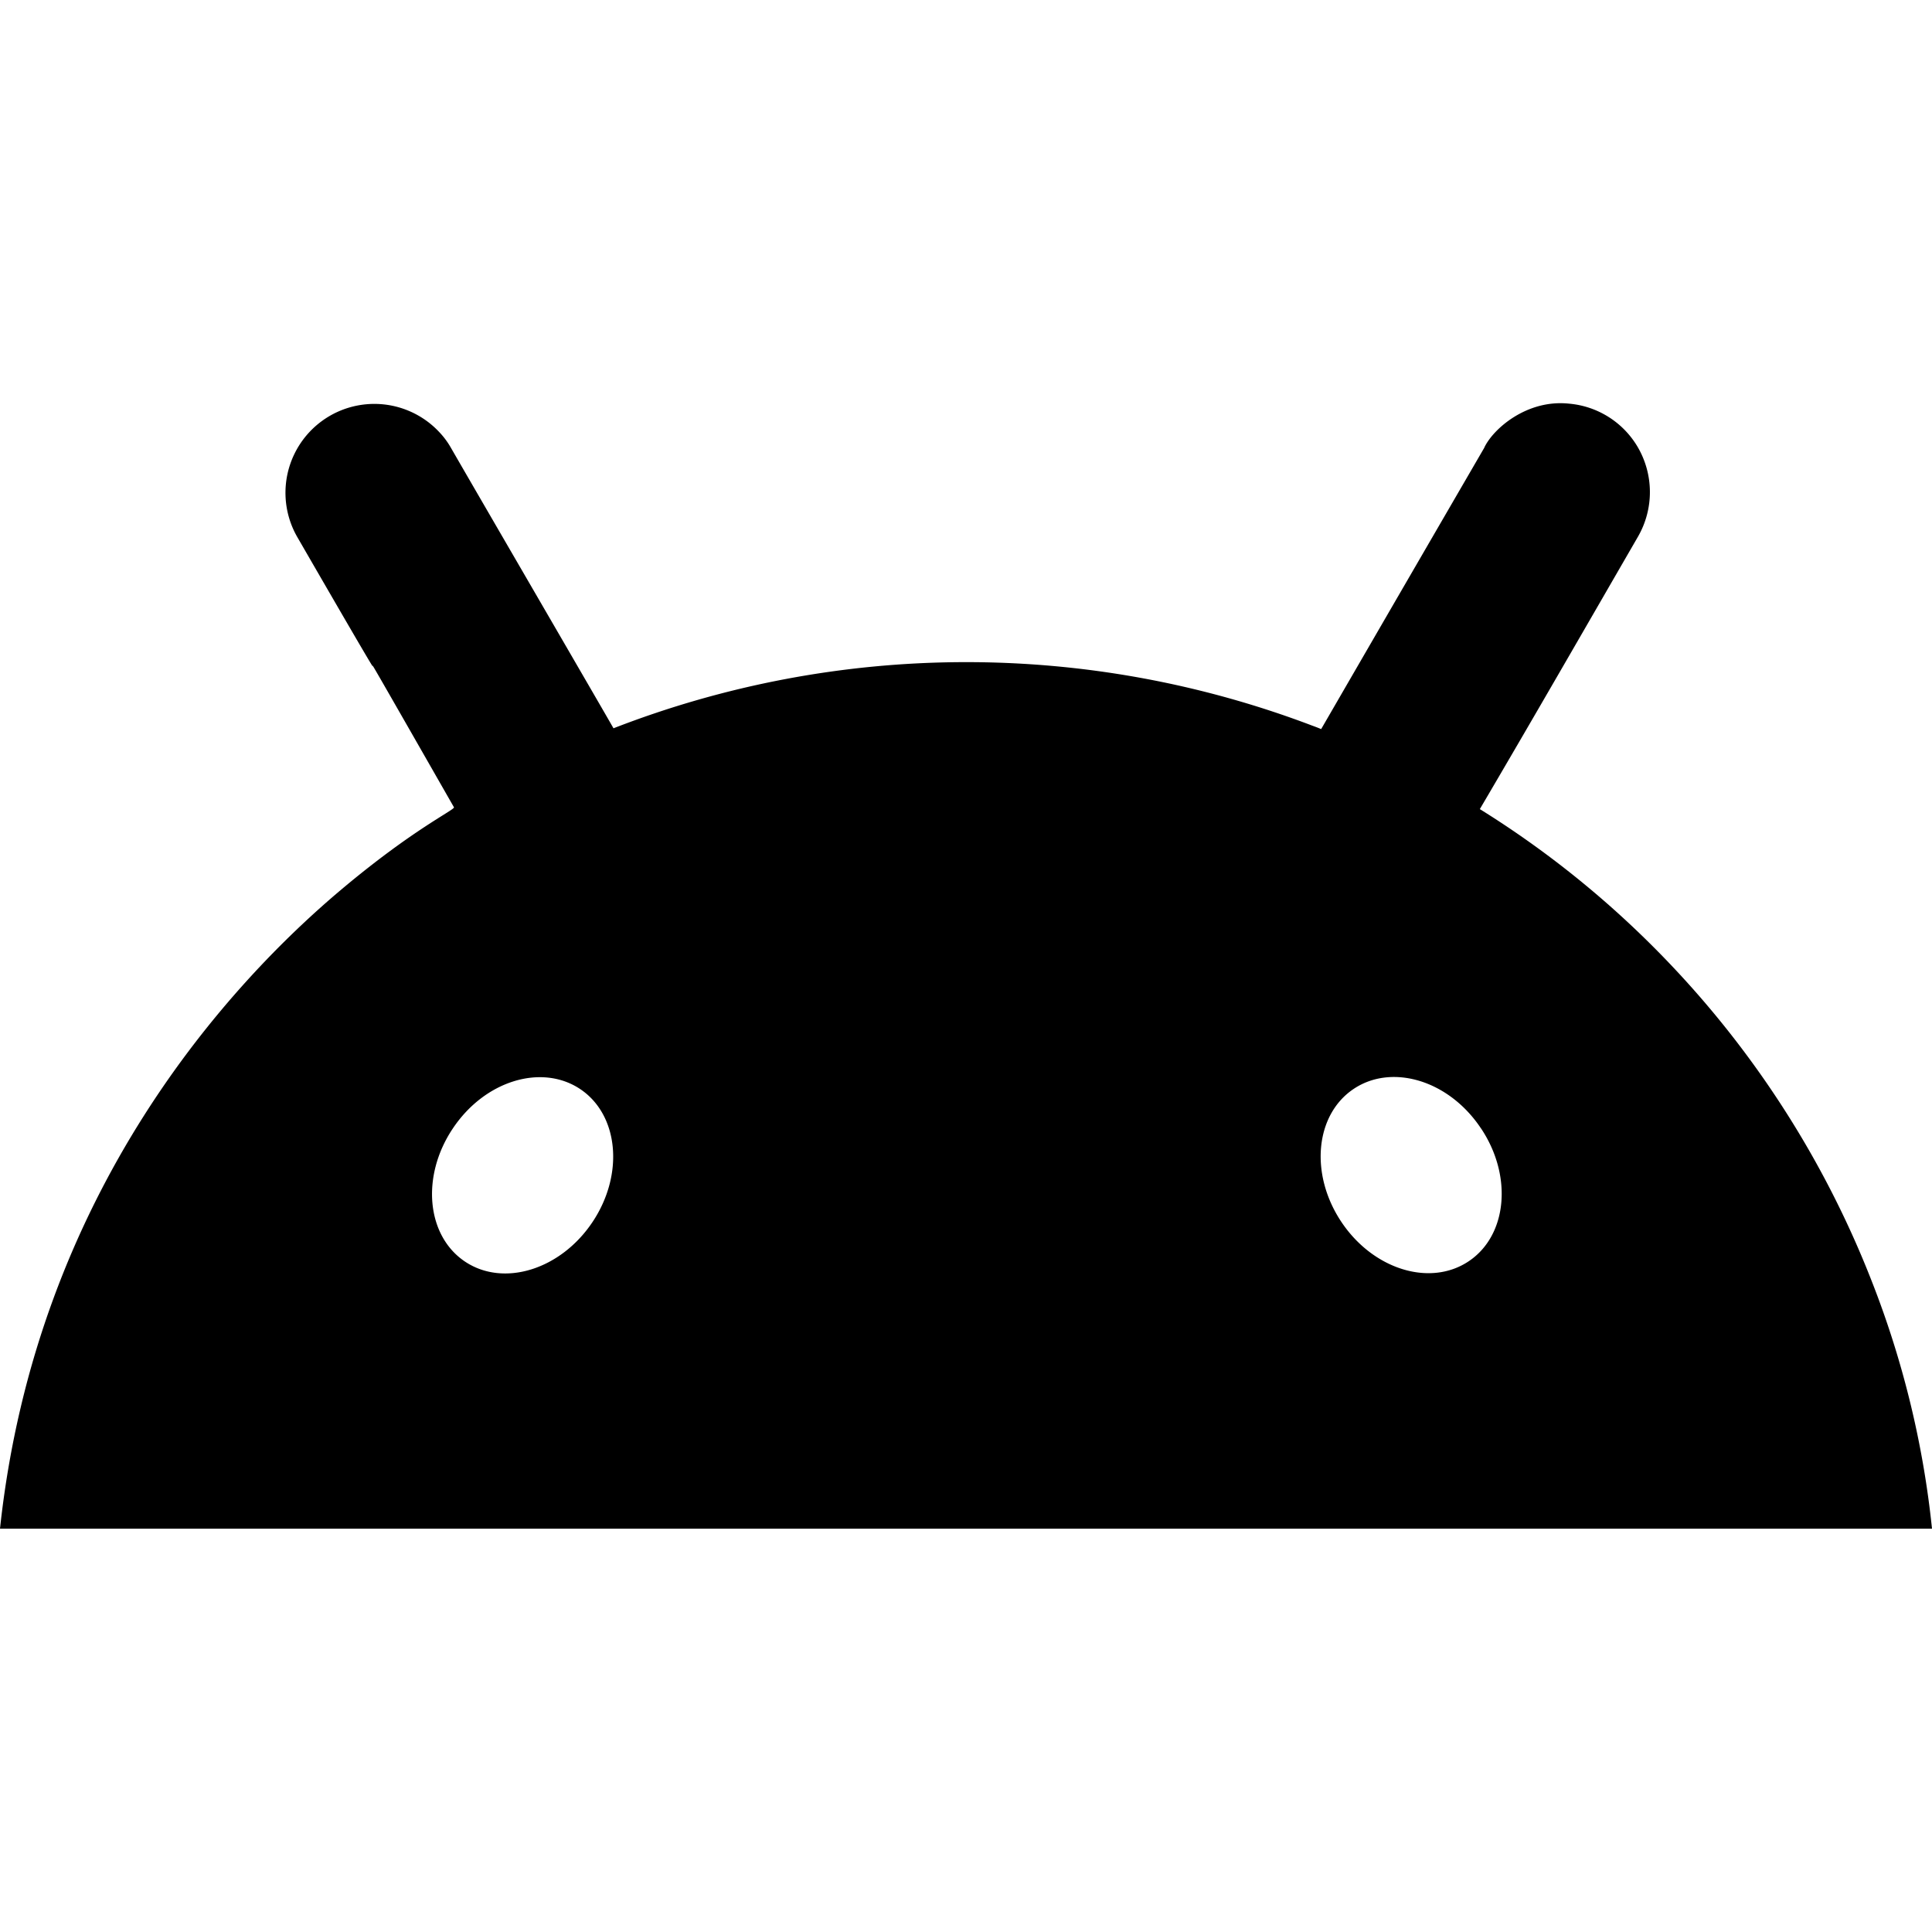 <svg xmlns="http://www.w3.org/2000/svg" width="1em" height="1em" viewBox="0 0 24 24"><path fill="currentColor" d="M18.44 5.559q-1.015 1.748-2.028 3.498q-.055-.023-.111-.043a12.1 12.1 0 0 0-8.68.033C7.537 8.897 5.868 6.026 5.6 5.56a1 1 0 0 0-.141-.19a1.104 1.104 0 0 0-1.768 1.298c1.947 3.37-.096-.216 1.948 3.36c.017.03-.495.263-1.393 1.017C2.9 12.176.452 14.772 0 18.99h24a11.7 11.7 0 0 0-.746-3.068a12.1 12.1 0 0 0-2.74-4.184a12 12 0 0 0-2.131-1.687c.66-1.122 1.312-2.256 1.965-3.385a1.11 1.11 0 0 0-.008-1.12a1.1 1.1 0 0 0-.852-.532c-.522-.054-.939.313-1.049.545m-.04 8.46c.395.593.324 1.331-.156 1.65c-.48.32-1.188.1-1.582-.493s-.324-1.33.156-1.65c.473-.316 1.182-.11 1.582.494m-11.193-.492c.48.32.55 1.058.156 1.65c-.394.593-1.103.815-1.584.495c-.48-.32-.55-1.058-.156-1.65c.4-.603 1.109-.811 1.584-.495"/></svg>
